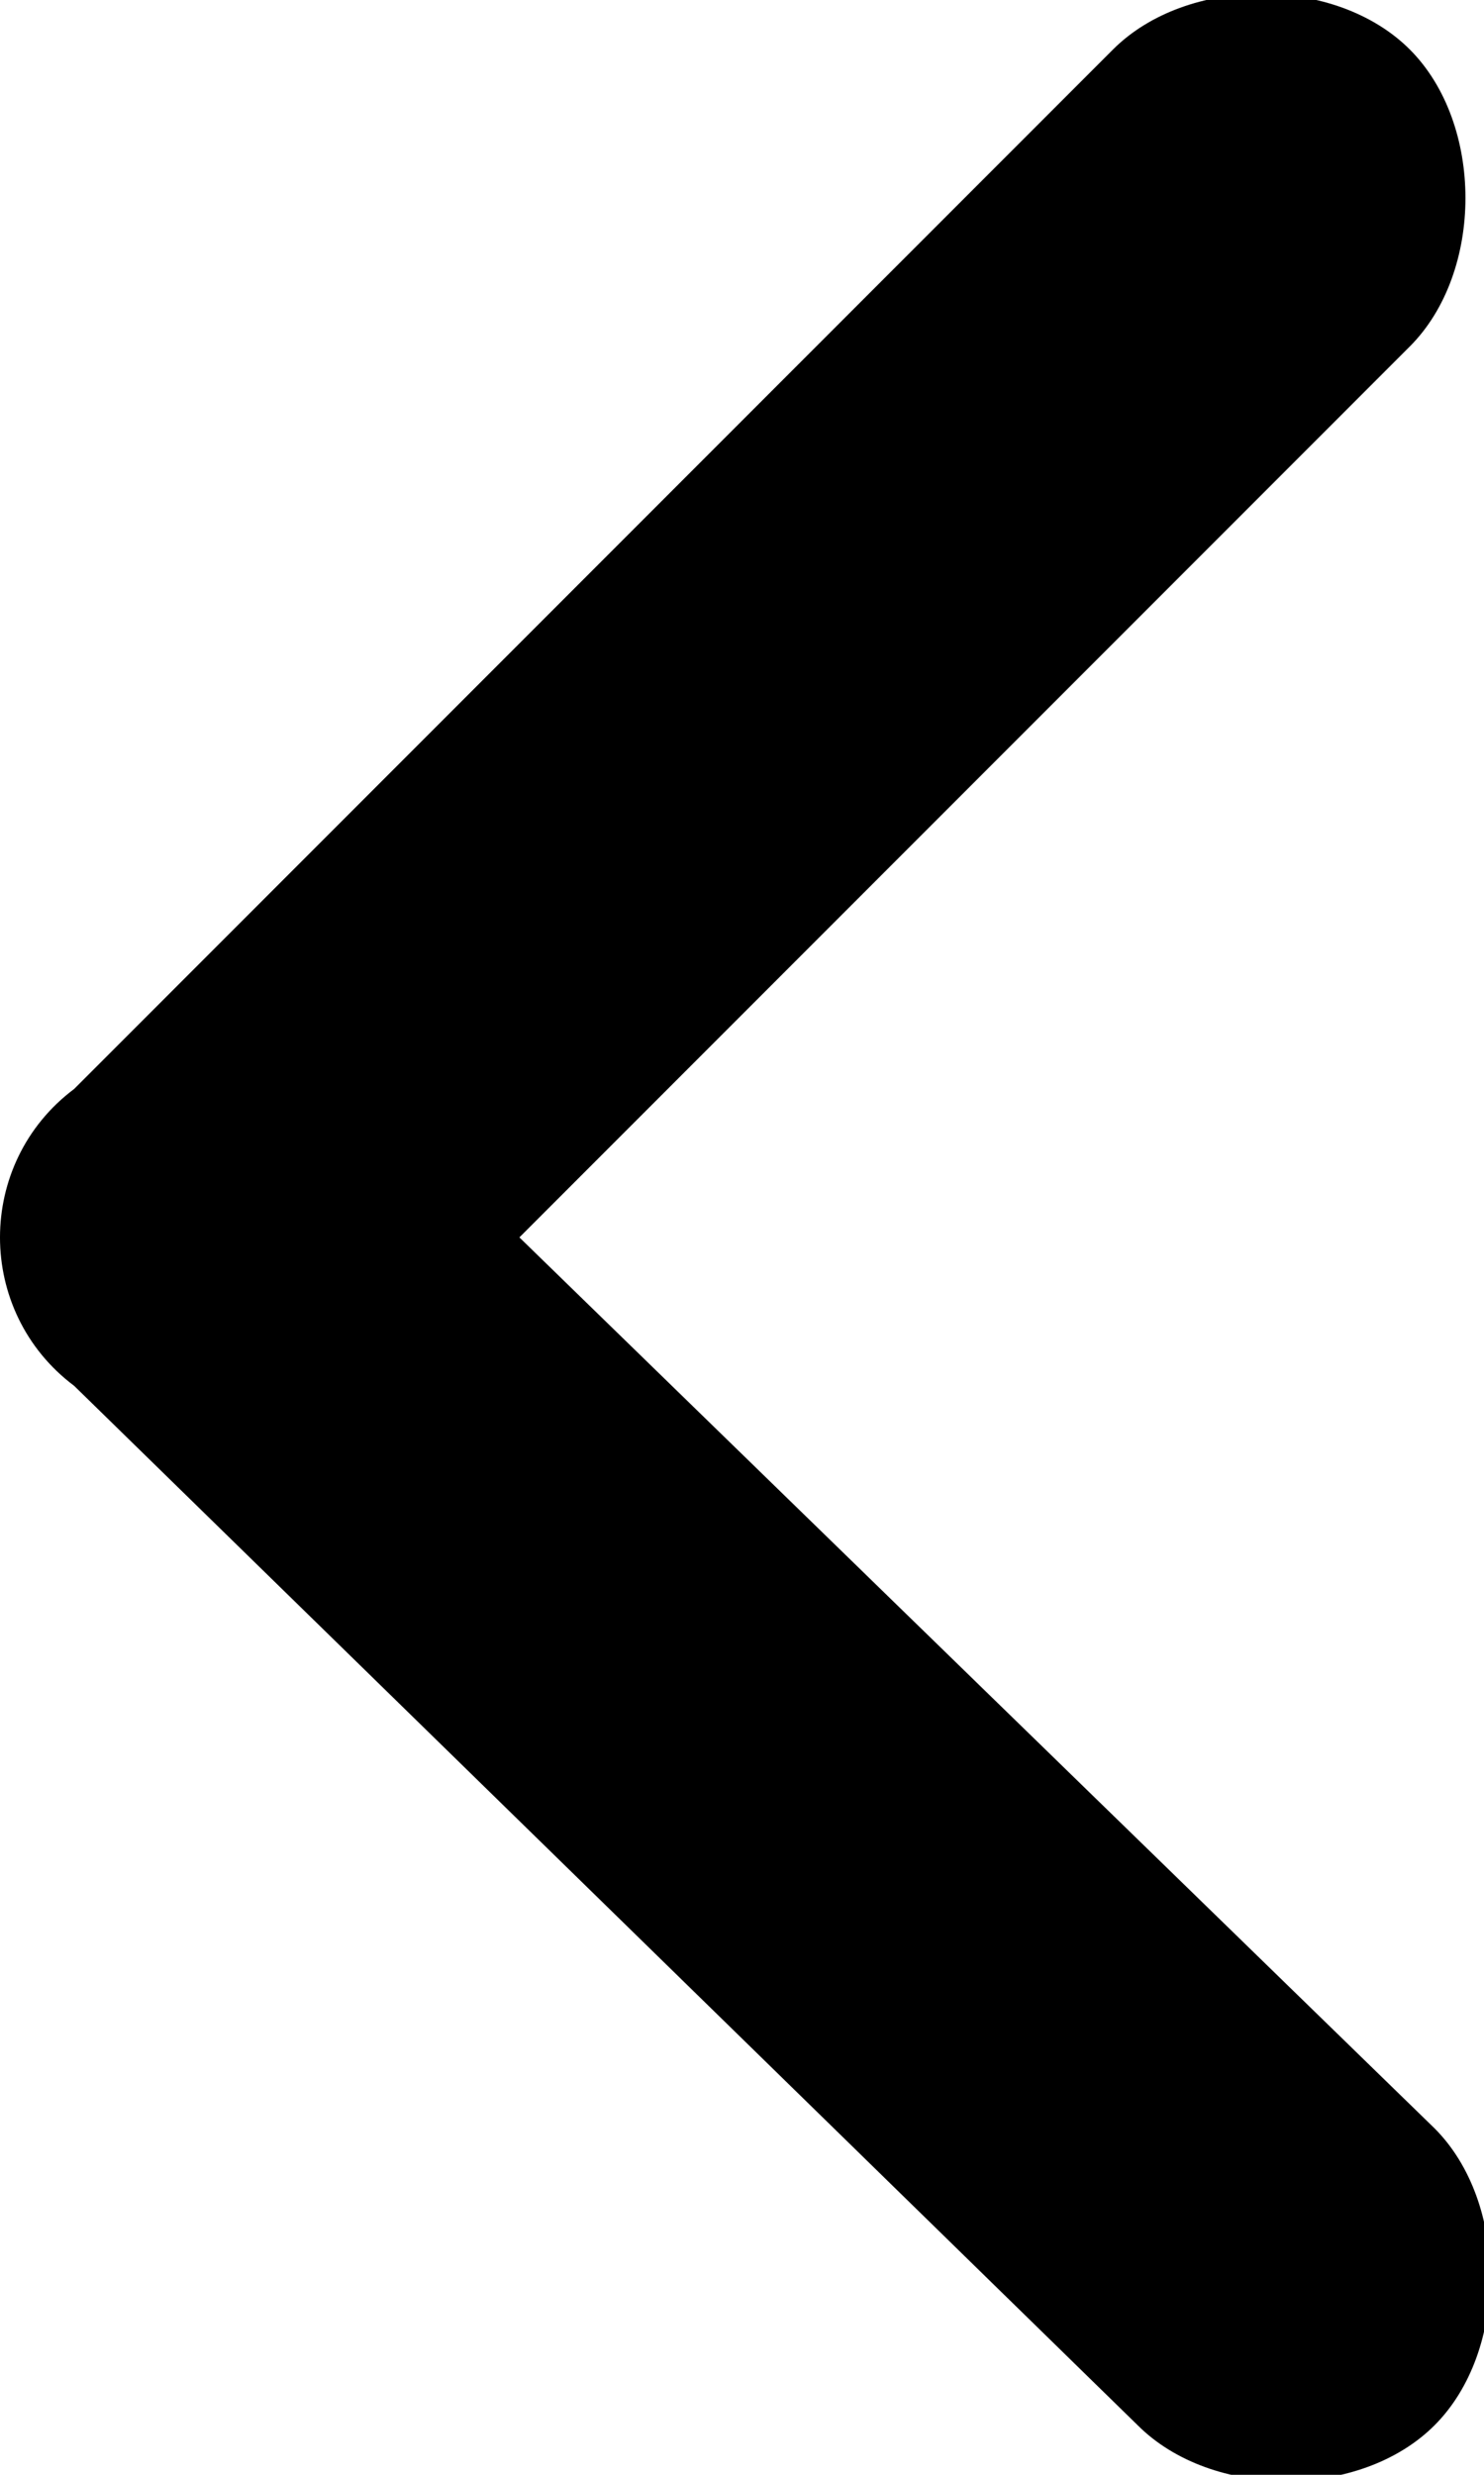 <?xml version="1.0" encoding="utf-8"?>
<!-- Generator: Adobe Illustrator 23.0.1, SVG Export Plug-In . SVG Version: 6.00 Build 0)  -->
<svg version="1.1" id="Layer_1" xmlns="http://www.w3.org/2000/svg" xmlns:xlink="http://www.w3.org/1999/xlink" x="0px" y="0px"
	 viewBox="0 0 6 10" style="enable-background:new 0 0 6 10;" xml:space="preserve">
<title>Arrow</title>
<desc>Created with Sketch.</desc>
<path d="M0.3,4.4l4.2-4.2c0.3-0.3,0.9-0.3,1.2,0s0.3,0.9,0,1.2L2.1,5l3.7,3.6c0.3,0.3,0.3,0.9,0,1.2c-0.3,0.3-0.9,0.3-1.2,0L0.3,5.6
	C-0.1,5.3-0.1,4.7,0.3,4.4z"/>
</svg>
